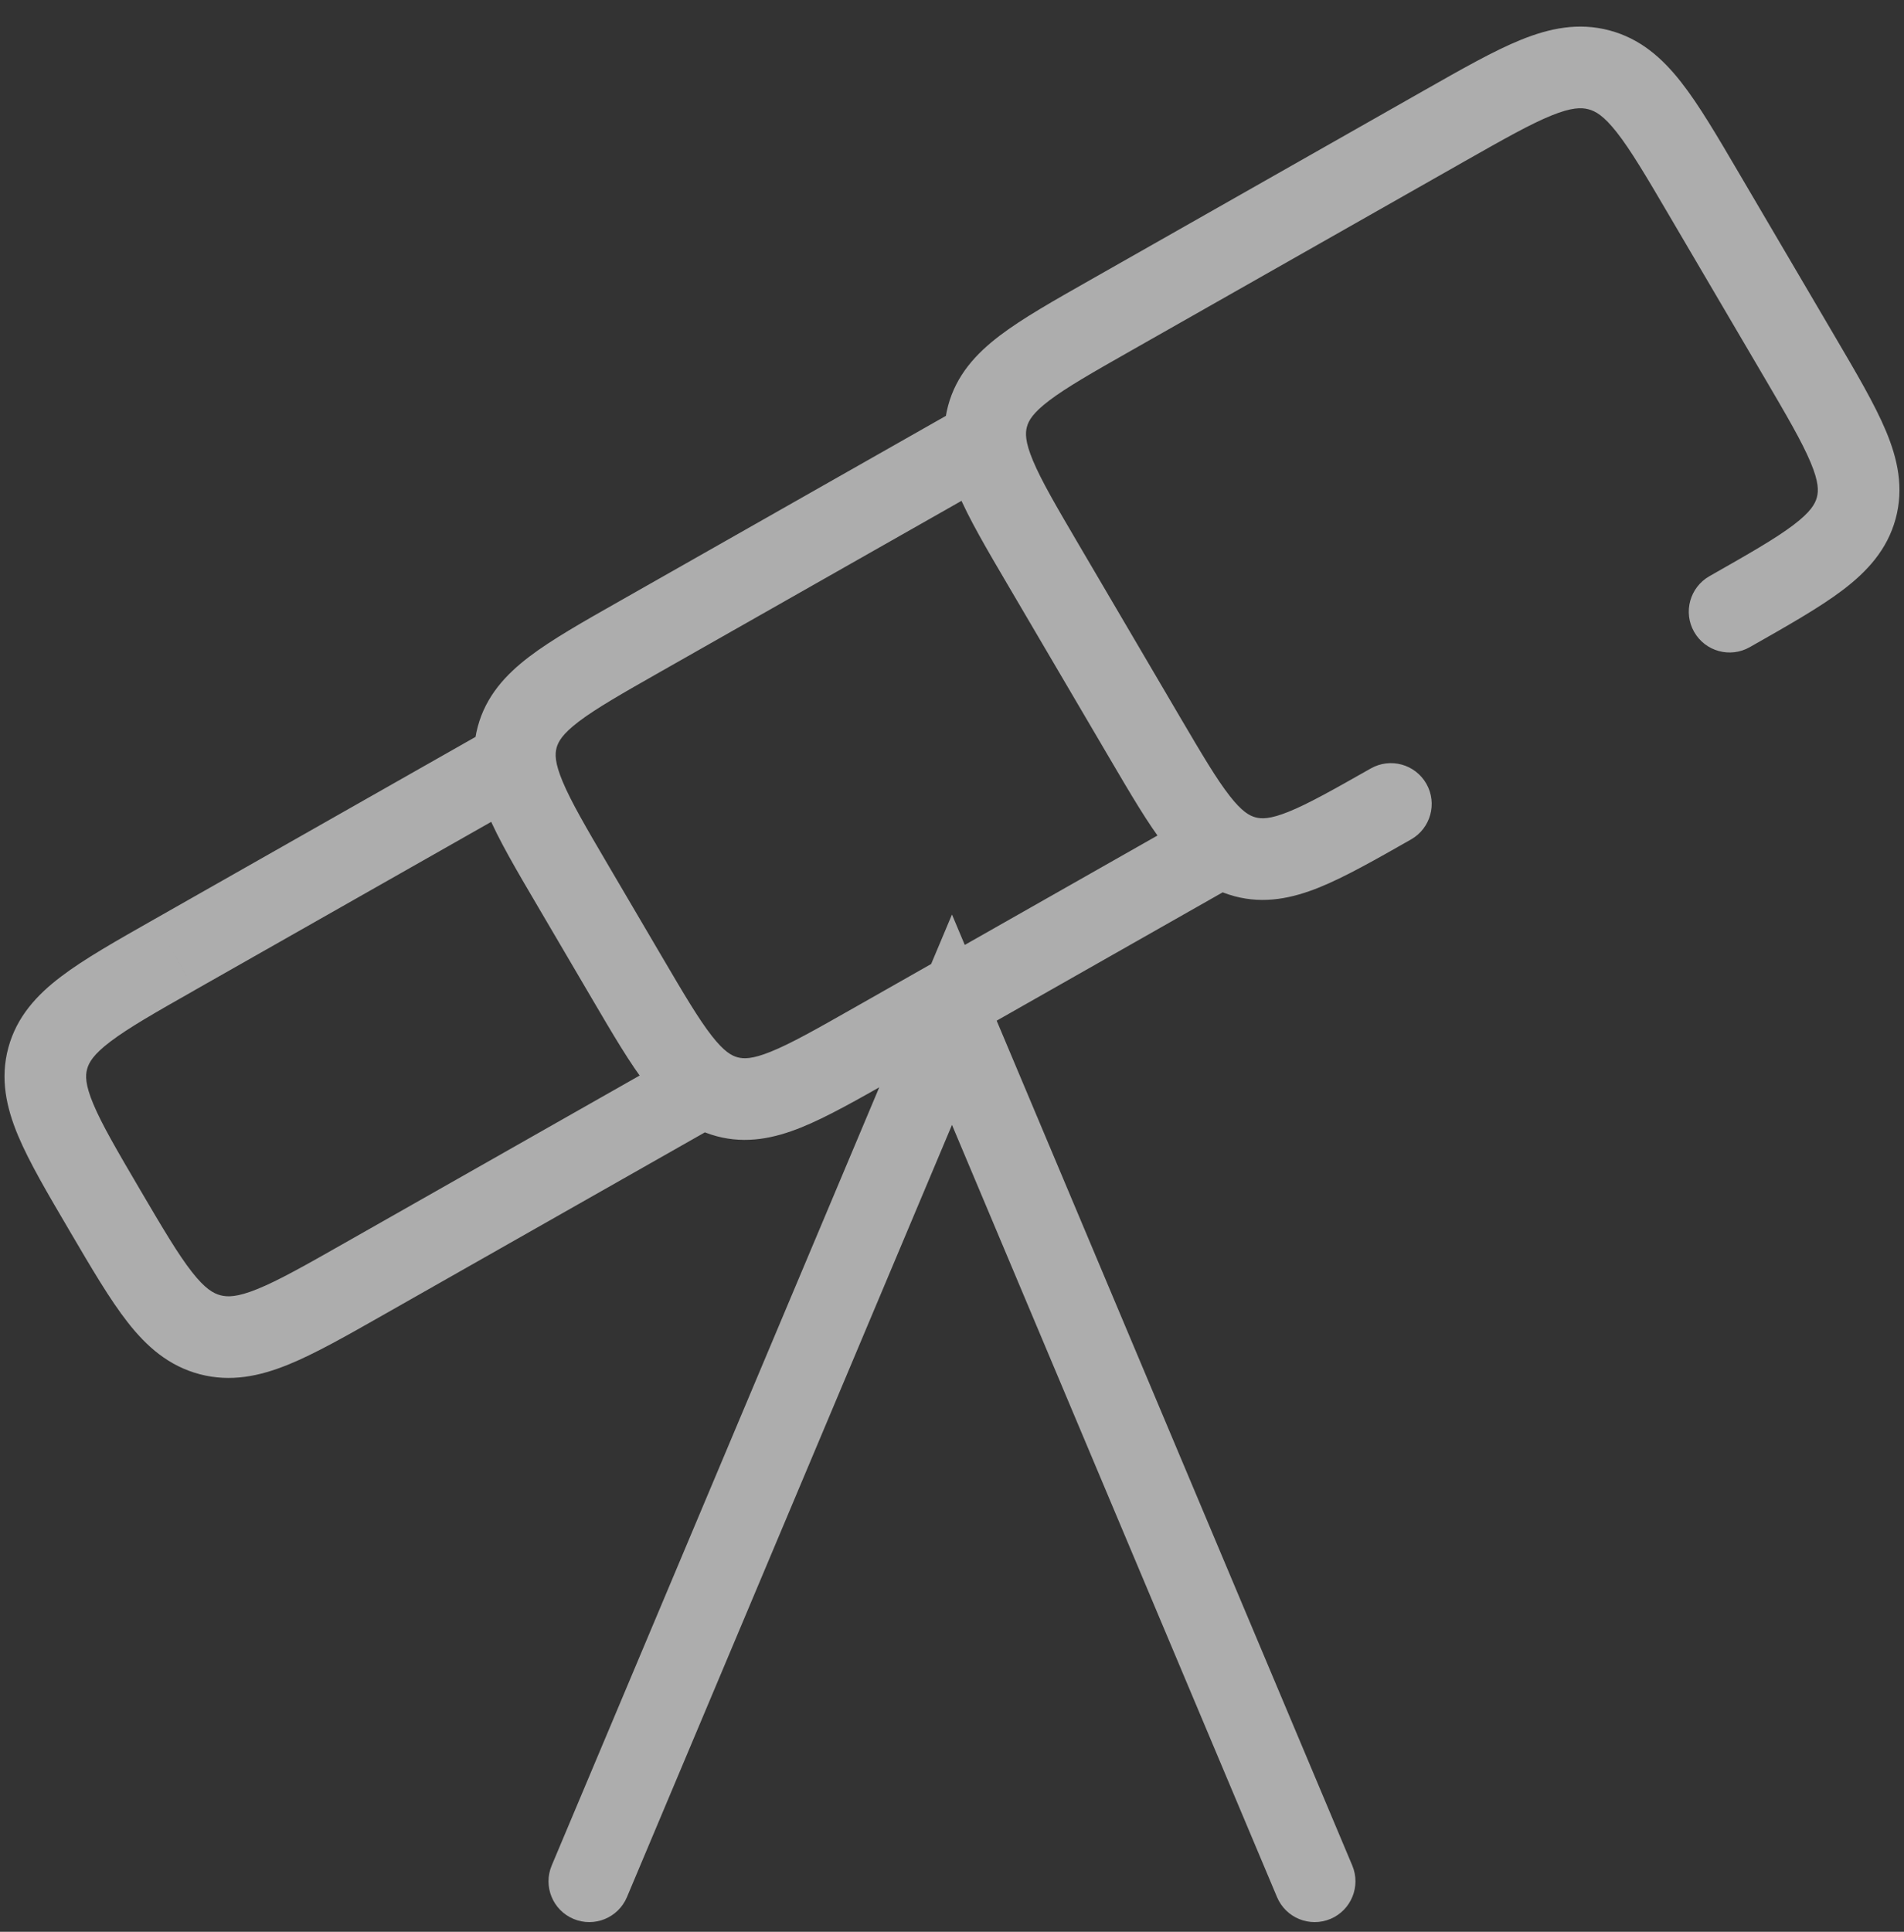 <svg width="70" height="71" viewBox="0 0 70 71" fill="none" xmlns="http://www.w3.org/2000/svg">
<rect x="0" y="0" width="70" height="71" fill="#333333" stroke="none"/>
<path d="M62.847 21.177C62.127 21.586 61.874 22.502 62.283 23.222C62.692 23.942 63.607 24.195 64.328 23.786L62.847 21.177ZM68.243 18.677L66.796 18.283L66.796 18.283L68.243 18.677ZM66.146 13.094L67.44 12.334L67.44 12.334L66.146 13.094ZM62.651 7.142L61.357 7.902L61.357 7.902L62.651 7.142ZM58.78 2.565L59.162 1.115L59.162 1.115L58.78 2.565ZM53.101 4.627L53.841 5.931L53.841 5.931L53.101 4.627ZM40.822 11.595L41.562 12.9L41.562 12.9L40.822 11.595ZM36.305 15.302L34.856 14.914L34.856 14.914L36.305 15.302ZM38.364 20.77L39.657 20.01L39.657 20.01L38.364 20.77ZM42.097 27.126L40.804 27.886L40.804 27.886L42.097 27.126ZM51.876 30.853C52.597 30.444 52.849 29.528 52.441 28.808C52.032 28.087 51.116 27.835 50.396 28.244L51.876 30.853ZM36.549 17.727C37.27 17.318 37.523 16.403 37.114 15.682C36.705 14.962 35.789 14.709 35.069 15.118L36.549 17.727ZM23.53 23.391L22.79 22.087L22.79 22.087L23.53 23.391ZM21.072 32.566L22.365 31.806L22.365 31.806L21.072 32.566ZM23.058 35.947L21.764 36.706L21.764 36.706L23.058 35.947ZM26.733 40.31L27.121 38.861L27.12 38.861L26.733 40.31ZM32.097 38.368L31.356 37.064L31.356 37.064L32.097 38.368ZM45.288 32.606C46.009 32.197 46.261 31.282 45.853 30.561C45.444 29.841 44.528 29.588 43.808 29.997L45.288 32.606ZM19.261 29.524C19.981 29.115 20.234 28.2 19.825 27.479C19.416 26.759 18.501 26.506 17.78 26.915L19.261 29.524ZM6.411 35.092L7.152 36.397L7.152 36.396L6.411 35.092ZM1.755 38.896L0.308 38.502L0.308 38.502L1.755 38.896ZM7.723 49.056L8.105 47.606L8.105 47.606L7.723 49.056ZM13.402 46.995L12.662 45.69L12.662 45.69L13.402 46.995ZM26.252 41.427C26.973 41.018 27.225 40.103 26.816 39.382C26.407 38.662 25.492 38.409 24.771 38.818L26.252 41.427ZM34.999 37.478L36.382 36.895L34.999 33.612L33.617 36.895L34.999 37.478ZM46.95 69.726C47.272 70.49 48.151 70.848 48.915 70.527C49.678 70.205 50.037 69.326 49.715 68.562L46.95 69.726ZM20.284 68.562C19.962 69.326 20.32 70.205 21.084 70.527C21.847 70.848 22.727 70.49 23.049 69.726L20.284 68.562ZM64.328 23.786C65.718 22.997 66.893 22.334 67.752 21.683C68.643 21.006 69.381 20.208 69.691 19.071L66.796 18.283C66.731 18.521 66.568 18.815 65.939 19.292C65.276 19.795 64.311 20.346 62.847 21.177L64.328 23.786ZM69.691 19.072C70.001 17.933 69.768 16.873 69.337 15.843C68.924 14.854 68.242 13.7 67.44 12.334L64.853 13.853C65.698 15.293 66.253 16.243 66.569 17.001C66.869 17.718 66.86 18.047 66.796 18.283L69.691 19.072ZM67.44 12.334L63.944 6.383L61.357 7.902L64.853 13.854L67.44 12.334ZM63.944 6.383C63.142 5.016 62.466 3.859 61.802 3.014C61.11 2.132 60.301 1.415 59.162 1.115L58.398 4.016C58.658 4.084 58.961 4.253 59.442 4.866C59.952 5.515 60.512 6.462 61.357 7.902L63.944 6.383ZM59.162 1.115C58.026 0.816 56.967 1.039 55.924 1.46C54.922 1.865 53.751 2.533 52.36 3.322L53.841 5.931C55.304 5.101 56.274 4.554 57.048 4.241C57.782 3.945 58.136 3.947 58.398 4.016L59.162 1.115ZM52.36 3.322L40.081 10.291L41.562 12.9L53.841 5.931L52.36 3.322ZM40.081 10.291C38.733 11.056 37.588 11.702 36.751 12.339C35.879 13.003 35.157 13.79 34.856 14.914L37.754 15.69C37.814 15.466 37.964 15.186 38.568 14.726C39.206 14.241 40.139 13.707 41.562 12.9L40.081 10.291ZM34.856 14.914C34.555 16.037 34.787 17.08 35.21 18.091C35.617 19.061 36.285 20.193 37.07 21.529L39.657 20.01C38.829 18.6 38.287 17.671 37.977 16.931C37.684 16.232 37.694 15.914 37.754 15.69L34.856 14.914ZM37.07 21.529L40.804 27.886L43.39 26.367L39.657 20.01L37.07 21.529ZM40.804 27.886C41.568 29.186 42.214 30.293 42.847 31.102C43.508 31.946 44.285 32.644 45.384 32.939L46.16 30.041C45.939 29.982 45.664 29.835 45.21 29.254C44.728 28.638 44.197 27.739 43.39 26.367L40.804 27.886ZM45.384 32.939C46.483 33.233 47.505 33.017 48.499 32.617C49.453 32.232 50.565 31.597 51.876 30.853L50.396 28.244C49.011 29.029 48.101 29.542 47.377 29.834C46.693 30.11 46.381 30.1 46.16 30.041L45.384 32.939ZM35.069 15.118L22.79 22.087L24.27 24.696L36.549 17.727L35.069 15.118ZM22.79 22.087C21.441 22.852 20.297 23.498 19.459 24.135C18.587 24.799 17.865 25.586 17.564 26.709L20.462 27.486C20.522 27.262 20.673 26.982 21.276 26.522C21.915 26.037 22.848 25.503 24.27 24.696L22.79 22.087ZM17.564 26.709C17.263 27.833 17.495 28.876 17.919 29.887C18.325 30.857 18.994 31.989 19.779 33.325L22.365 31.806C21.537 30.396 20.995 29.467 20.686 28.727C20.393 28.028 20.402 27.71 20.462 27.486L17.564 26.709ZM19.779 33.325L21.764 36.706L24.351 35.187L22.365 31.806L19.779 33.325ZM21.764 36.706C22.528 38.007 23.174 39.113 23.808 39.923C24.468 40.767 25.246 41.465 26.345 41.759L27.12 38.861C26.9 38.802 26.625 38.655 26.17 38.074C25.689 37.459 25.157 36.56 24.351 35.187L21.764 36.706ZM26.344 41.759C27.443 42.053 28.465 41.837 29.459 41.437C30.413 41.052 31.526 40.417 32.837 39.673L31.356 37.064C29.971 37.85 29.062 38.362 28.337 38.654C27.653 38.93 27.342 38.92 27.121 38.861L26.344 41.759ZM32.837 39.673L45.288 32.606L43.808 29.997L31.356 37.064L32.837 39.673ZM17.78 26.915L5.671 33.787L7.152 36.396L19.261 29.524L17.78 26.915ZM5.671 33.787C4.281 34.576 3.106 35.239 2.247 35.891C1.355 36.567 0.618 37.365 0.308 38.502L3.203 39.291C3.268 39.052 3.431 38.758 4.06 38.281C4.722 37.779 5.688 37.227 7.152 36.397L5.671 33.787ZM0.308 38.502C-0.002 39.641 0.231 40.7 0.661 41.73C1.075 42.719 1.757 43.873 2.559 45.239L5.146 43.72C4.3 42.28 3.746 41.33 3.429 40.573C3.13 39.856 3.138 39.527 3.203 39.291L0.308 38.502ZM2.559 45.239C3.361 46.605 4.037 47.762 4.701 48.608C5.393 49.49 6.202 50.207 7.341 50.507L8.105 47.606C7.845 47.537 7.542 47.369 7.061 46.756C6.551 46.107 5.991 45.159 5.146 43.72L2.559 45.239ZM7.34 50.507C8.477 50.806 9.536 50.583 10.579 50.162C11.581 49.757 12.752 49.089 14.143 48.299L12.662 45.69C11.199 46.521 10.229 47.068 9.455 47.38C8.721 47.677 8.367 47.675 8.105 47.606L7.34 50.507ZM14.143 48.299L26.252 41.427L24.771 38.818L12.662 45.69L14.143 48.299ZM33.617 38.06L46.95 69.726L49.715 68.562L36.382 36.895L33.617 38.06ZM33.617 36.895L20.284 68.562L23.049 69.726L36.382 38.06L33.617 36.895Z" fill="white" fill-opacity="0.6"/>
</svg>
